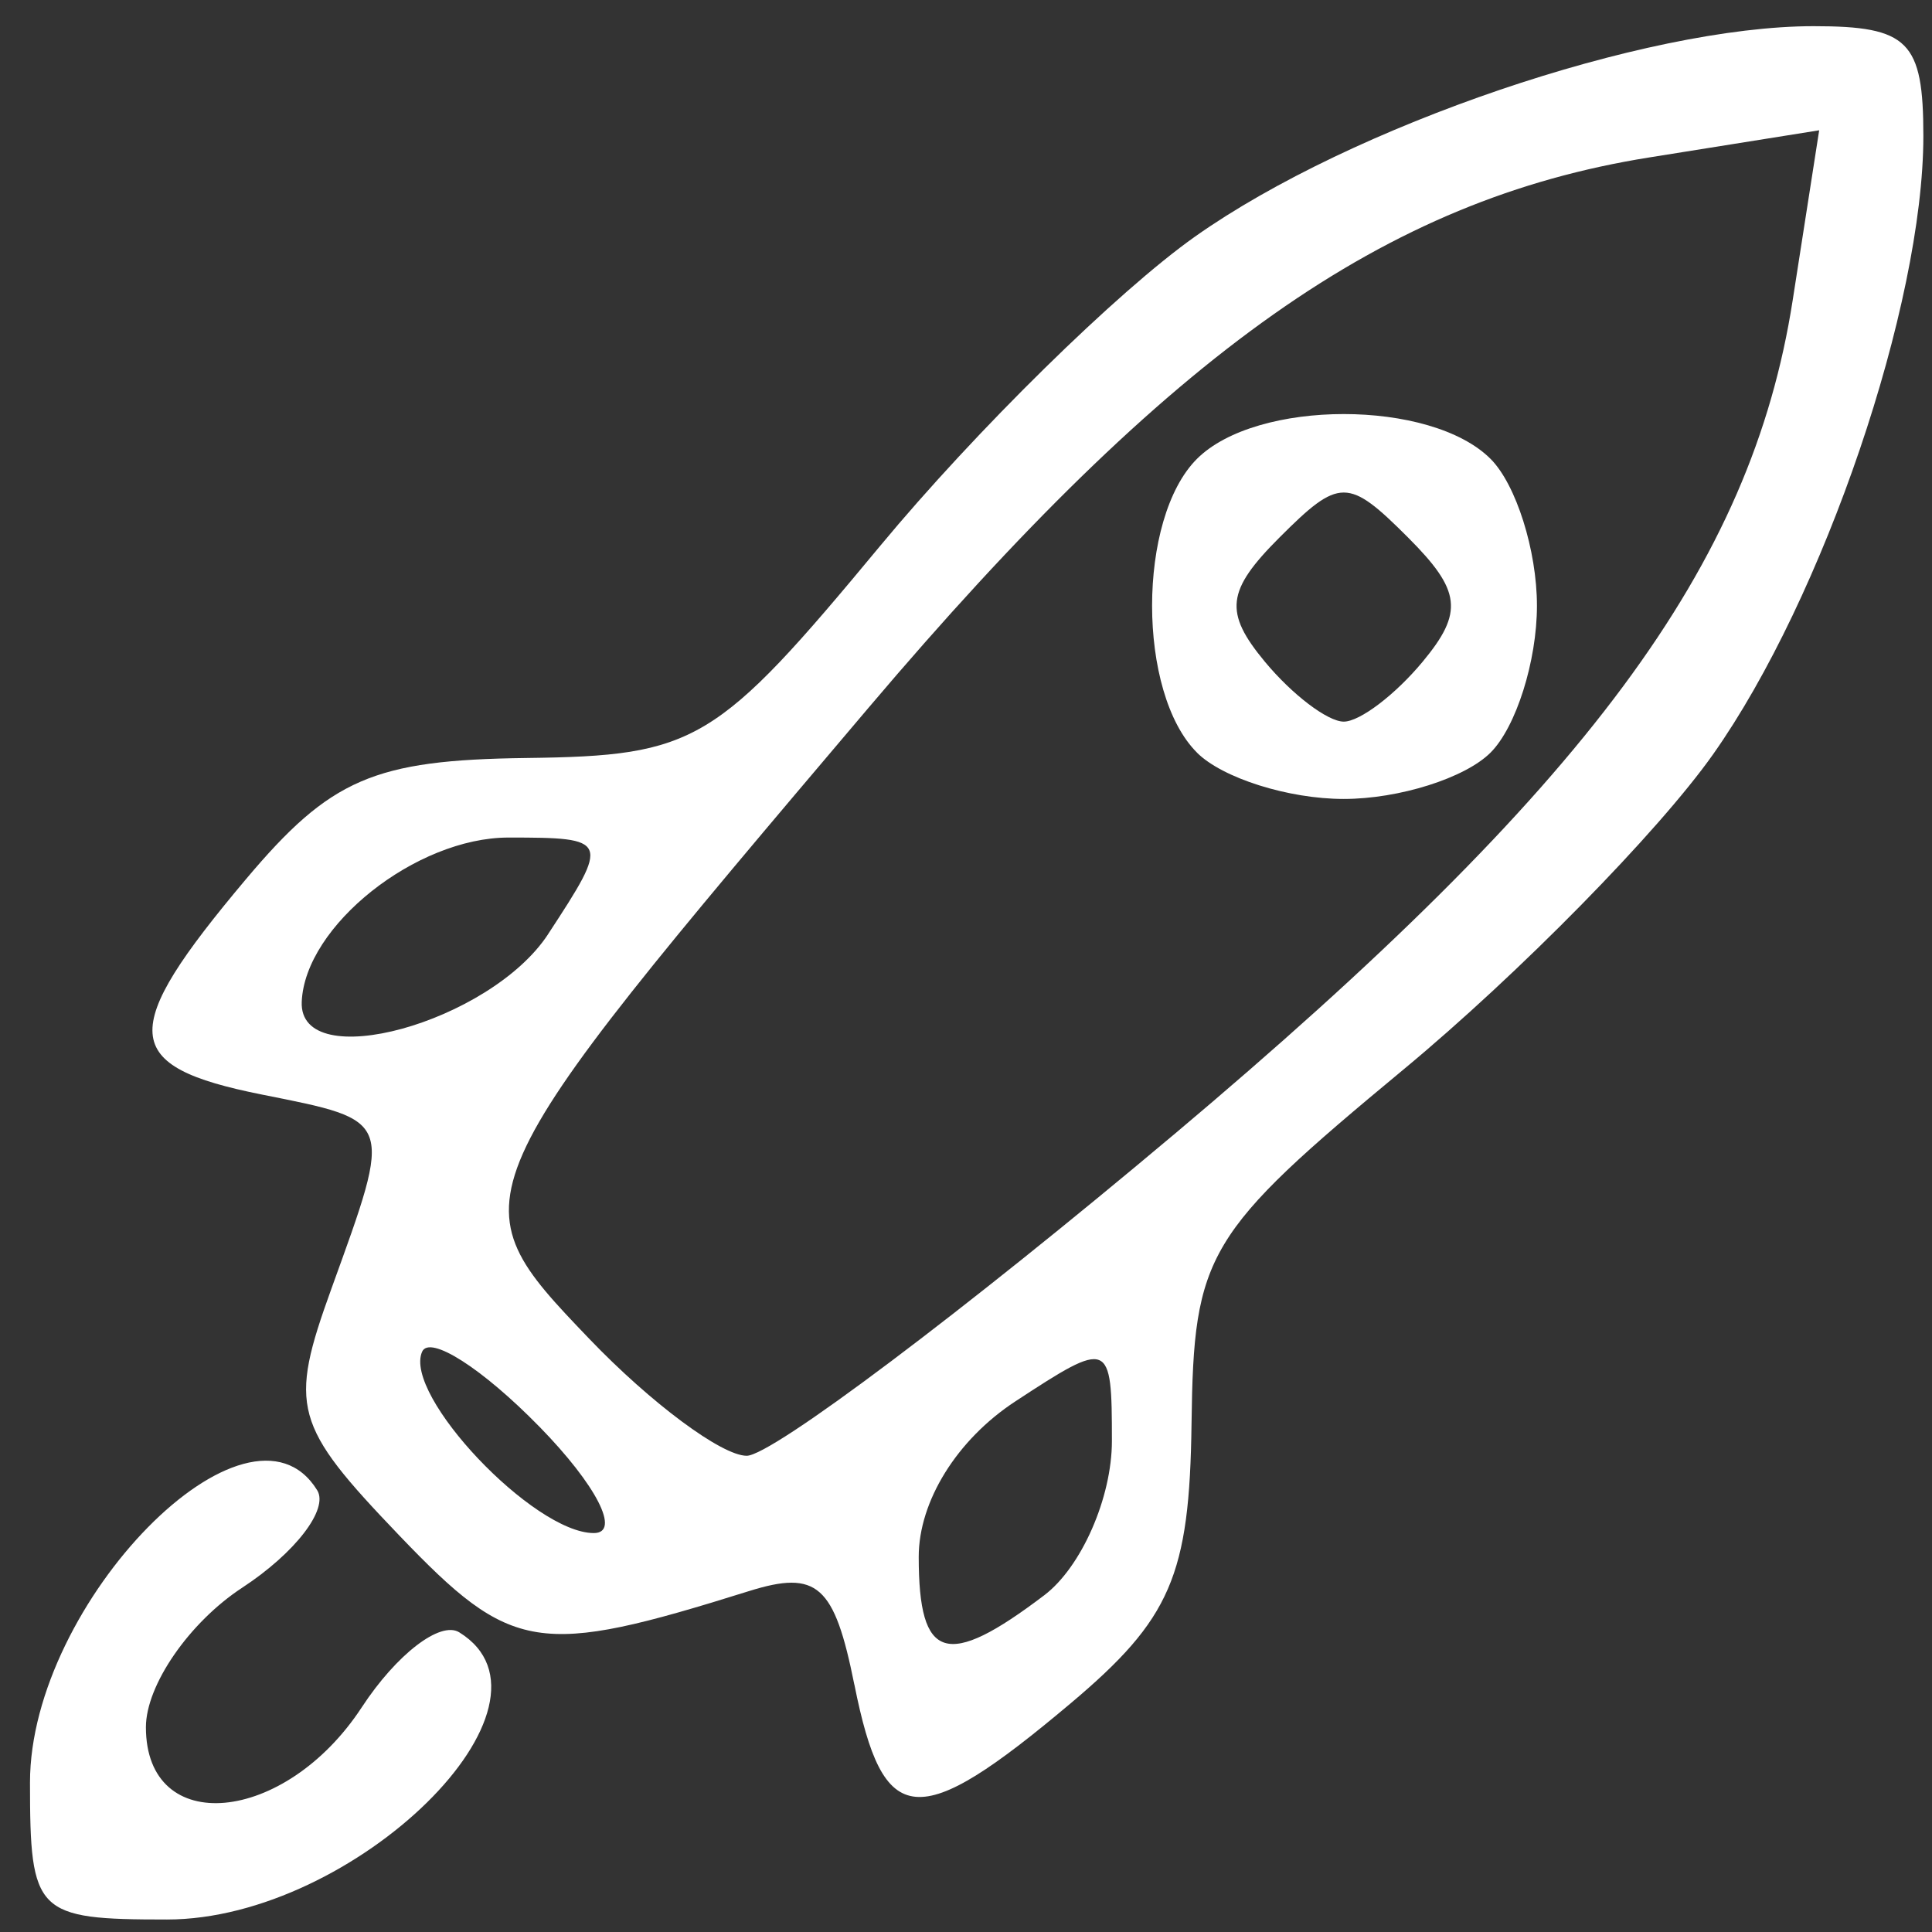 <?xml version="1.0" encoding="UTF-8" standalone="no"?>
<!-- Created with Inkscape (http://www.inkscape.org/) -->

<svg
   version="1.1"
   id="svg1"
   width="66.667"
   height="66.667"
   viewBox="0 0 66.667 66.667"
   sodipodi:docname="CRASH.svg"
   inkscape:version="1.4.2 (f4327f4, 2025-05-13)"
   xmlns:inkscape="http://www.inkscape.org/namespaces/inkscape"
   xmlns:sodipodi="http://sodipodi.sourceforge.net/DTD/sodipodi-0.dtd"
   xmlns="http://www.w3.org/2000/svg"
   xmlns:svg="http://www.w3.org/2000/svg">
  <rect x="0" y="0" width="66.667" height="66.667" fill="#333333" stroke="none"/>
  <defs
     id="defs1" />
  <sodipodi:namedview
     id="namedview1"
     pagecolor="#ffffff"
     bordercolor="#000000"
     borderopacity="0.25"
     inkscape:showpageshadow="2"
     inkscape:pageopacity="0.0"
     inkscape:pagecheckerboard="0"
     inkscape:deskcolor="#d1d1d1"
     inkscape:zoom="11.595"
     inkscape:cx="33.29021"
     inkscape:cy="33.333332"
     inkscape:window-width="1920"
     inkscape:window-height="991"
     inkscape:window-x="-9"
     inkscape:window-y="-9"
     inkscape:window-maximized="1"
     inkscape:current-layer="g1" />
  <g
     inkscape:groupmode="layer"
     inkscape:label="Image"
     id="g1">
    <path
       style="fill:#FFFFFF"
       d="m 1.035,61.505 c 0,-6.216 7.551,-13.899 9.91,-10.082 0.404,0.653 -0.761,2.167 -2.588,3.364 -1.827,1.197 -3.322,3.363 -3.322,4.813 0,3.81 4.792,3.368 7.448,-0.686 1.197,-1.827 2.711,-2.992 3.364,-2.588 3.98,2.46 -3.602,9.91 -10.085,9.91 -4.526,0 -4.727,-0.202 -4.727,-4.73 z M 29.48,58.129 c -0.687,-3.435 -1.281,-3.962 -3.633,-3.226 -7.291,2.283 -8.182,2.141 -12.075,-1.925 -3.653,-3.816 -3.817,-4.415 -2.333,-8.518 2.129,-5.888 2.169,-5.777 -2.404,-6.691 -4.893,-0.979 -4.981,-2.163 -0.548,-7.431 2.918,-3.467 4.414,-4.115 9.667,-4.182 5.862,-0.075 6.556,-0.491 12.215,-7.316 3.3,-3.98 8.192,-8.785 10.87,-10.678 5.403,-3.818 15.519,-7.259 21.342,-7.259 3.273,0 3.788,0.515 3.788,3.788 0,5.822 -3.441,15.939 -7.259,21.342 -1.893,2.679 -6.698,7.57 -10.678,10.87 -6.825,5.659 -7.241,6.353 -7.316,12.215 -0.067,5.253 -0.715,6.749 -4.182,9.667 -5.289,4.45 -6.452,4.348 -7.452,-0.655 z m 6.555,-3.083 c 1.283,-0.974 2.333,-3.369 2.333,-5.322 0,-3.481 -0.066,-3.507 -3.333,-1.366 -2.013,1.319 -3.333,3.443 -3.333,5.364 0,3.589 0.962,3.883 4.333,1.324 z M 18.617,49.235 c -1.97,-2.017 -3.793,-3.182 -4.052,-2.59 -0.655,1.501 3.849,6.256 5.925,6.256 0.94,0 0.097,-1.65 -1.873,-3.667 z m 21.901,-10.094 C 54.796,27.127 60.43,19.531 61.859,10.366 l 0.915,-5.87 -5.87,0.938 c -9.103,1.455 -16.476,6.653 -26.928,18.982 -14.29,16.856 -14.312,16.908 -9.644,21.78 2.128,2.221 4.574,4.038 5.435,4.038 0.862,0 7.499,-4.992 14.751,-11.094 z m 0.784,-13.173 c -2.063,-2.063 -2.063,-8.071 0,-10.133 2.063,-2.063 8.071,-2.063 10.133,0 0.88,0.88 1.6,3.16 1.6,5.067 0,1.907 -0.72,4.187 -1.6,5.067 -0.88,0.88 -3.16,1.6 -5.067,1.6 -1.907,0 -4.187,-0.72 -5.067,-1.6 z m 7.789,-3.134 c 1.417,-1.707 1.329,-2.453 -0.503,-4.286 -2.07,-2.07 -2.368,-2.07 -4.438,0 -1.833,1.833 -1.92,2.578 -0.503,4.286 0.943,1.137 2.168,2.067 2.722,2.067 0.554,0 1.779,-0.93 2.722,-2.067 z m -30.178,9.4 c 2.141,-3.268 2.114,-3.333 -1.366,-3.333 -3.188,0 -7.024,3.046 -7.135,5.667 -0.108,2.537 6.498,0.724 8.502,-2.333 z"
       id="path1" />
  </g>
</svg>
